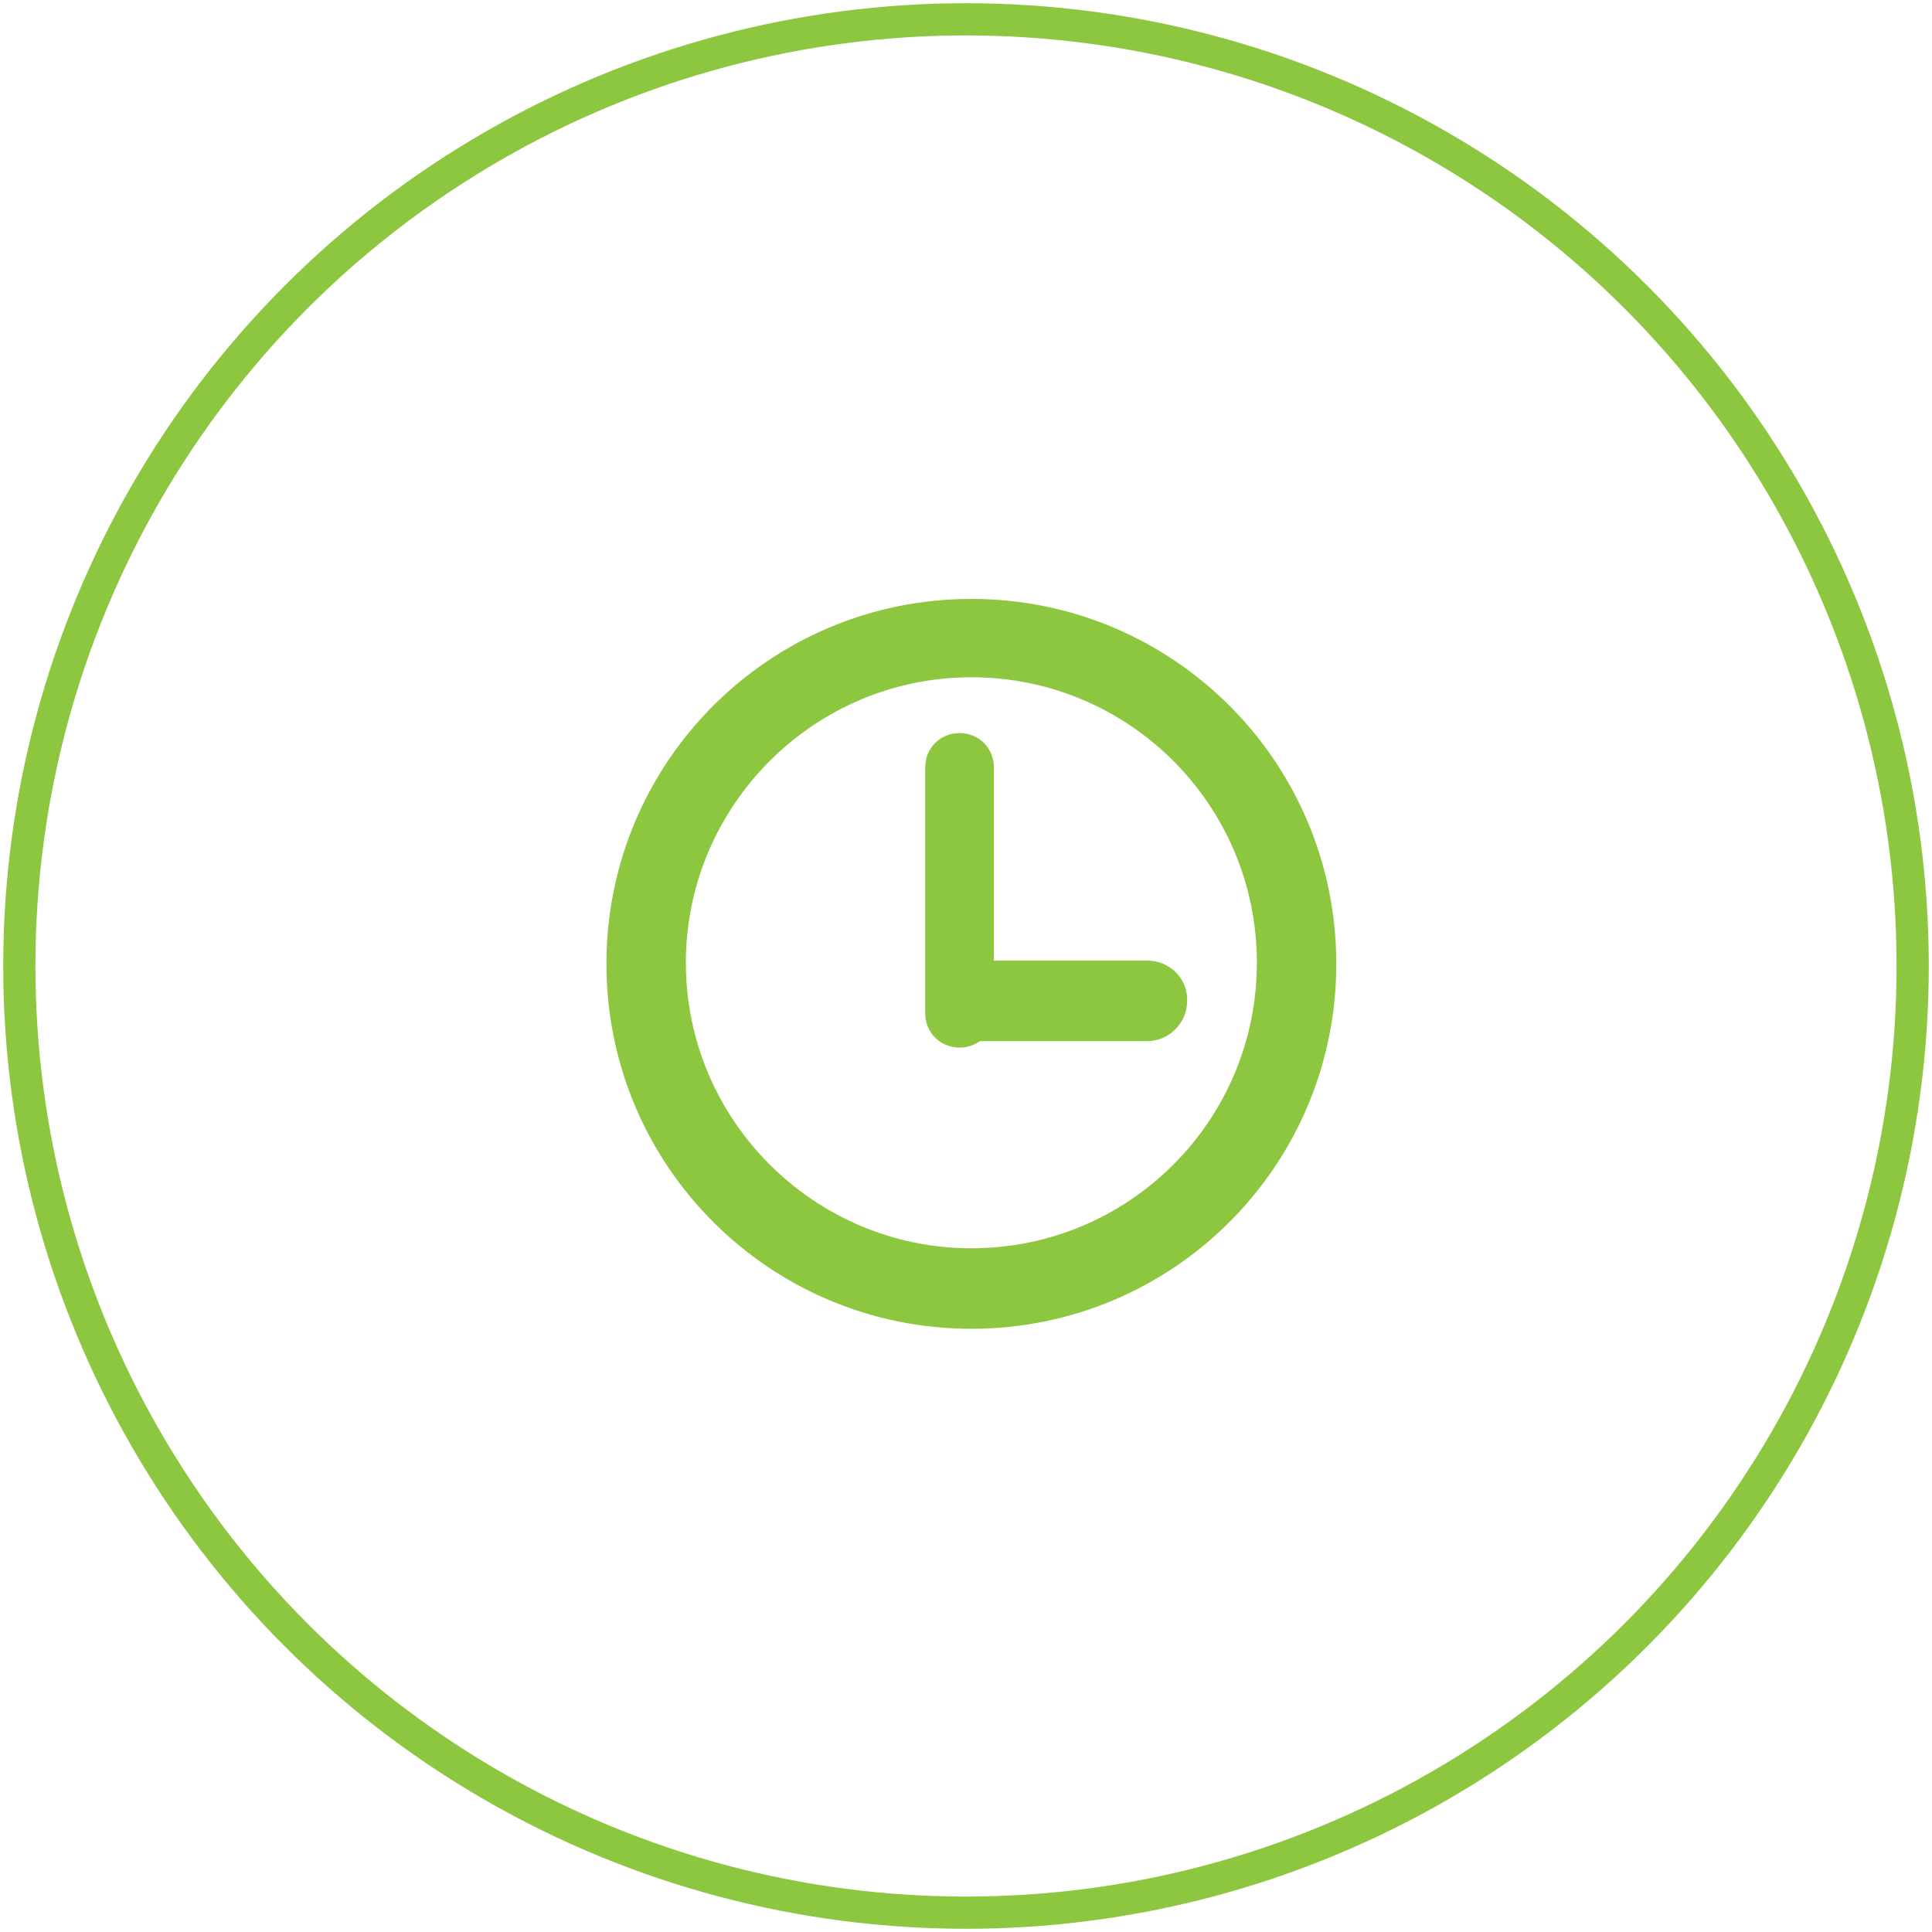 <?xml version="1.0" encoding="utf-8"?>
<!-- Generator: Adobe Illustrator 22.0.1, SVG Export Plug-In . SVG Version: 6.00 Build 0)  -->
<svg version="1.1" id="Layer_1" xmlns="http://www.w3.org/2000/svg" xmlns:xlink="http://www.w3.org/1999/xlink" x="0px" y="0px"
	 viewBox="0 0 180 180" style="enable-background:new 0 0 180 180;" xml:space="preserve">
<style type="text/css">
	.st0{fill:none;stroke:#8DC63F;stroke-width:3;stroke-miterlimit:10;}
	.st1{fill:#8DC63F;}
</style>
<circle class="st0" cx="90" cy="90" r="88.2"/>
<g>
	<g>
		<path class="st1" d="M90.5,55.8c-18.8,0-34,15.2-34,34c0,18.8,15.2,34,34,34c18.8,0,34-15.2,34-34C124.5,71,109.3,55.8,90.5,55.8z
			 M90.5,116.3c-14.6,0-26.6-11.9-26.6-26.6c0-14.6,11.9-26.6,26.6-26.6s26.6,11.9,26.6,26.6C117.1,104.4,105.2,116.3,90.5,116.3z"
			/>
		<path class="st1" d="M106.9,89.5l-14.3,0v-18c0-1.8-1.4-3.2-3.2-3.2c-1.8,0-3.2,1.4-3.2,3.2v22.9c0,1.8,1.4,3.2,3.2,3.2
			c0.7,0,1.3-0.2,1.9-0.6l15.6,0c2,0,3.7-1.7,3.7-3.7C110.7,91.2,109,89.5,106.9,89.5z"/>
	</g>
</g>
</svg>
